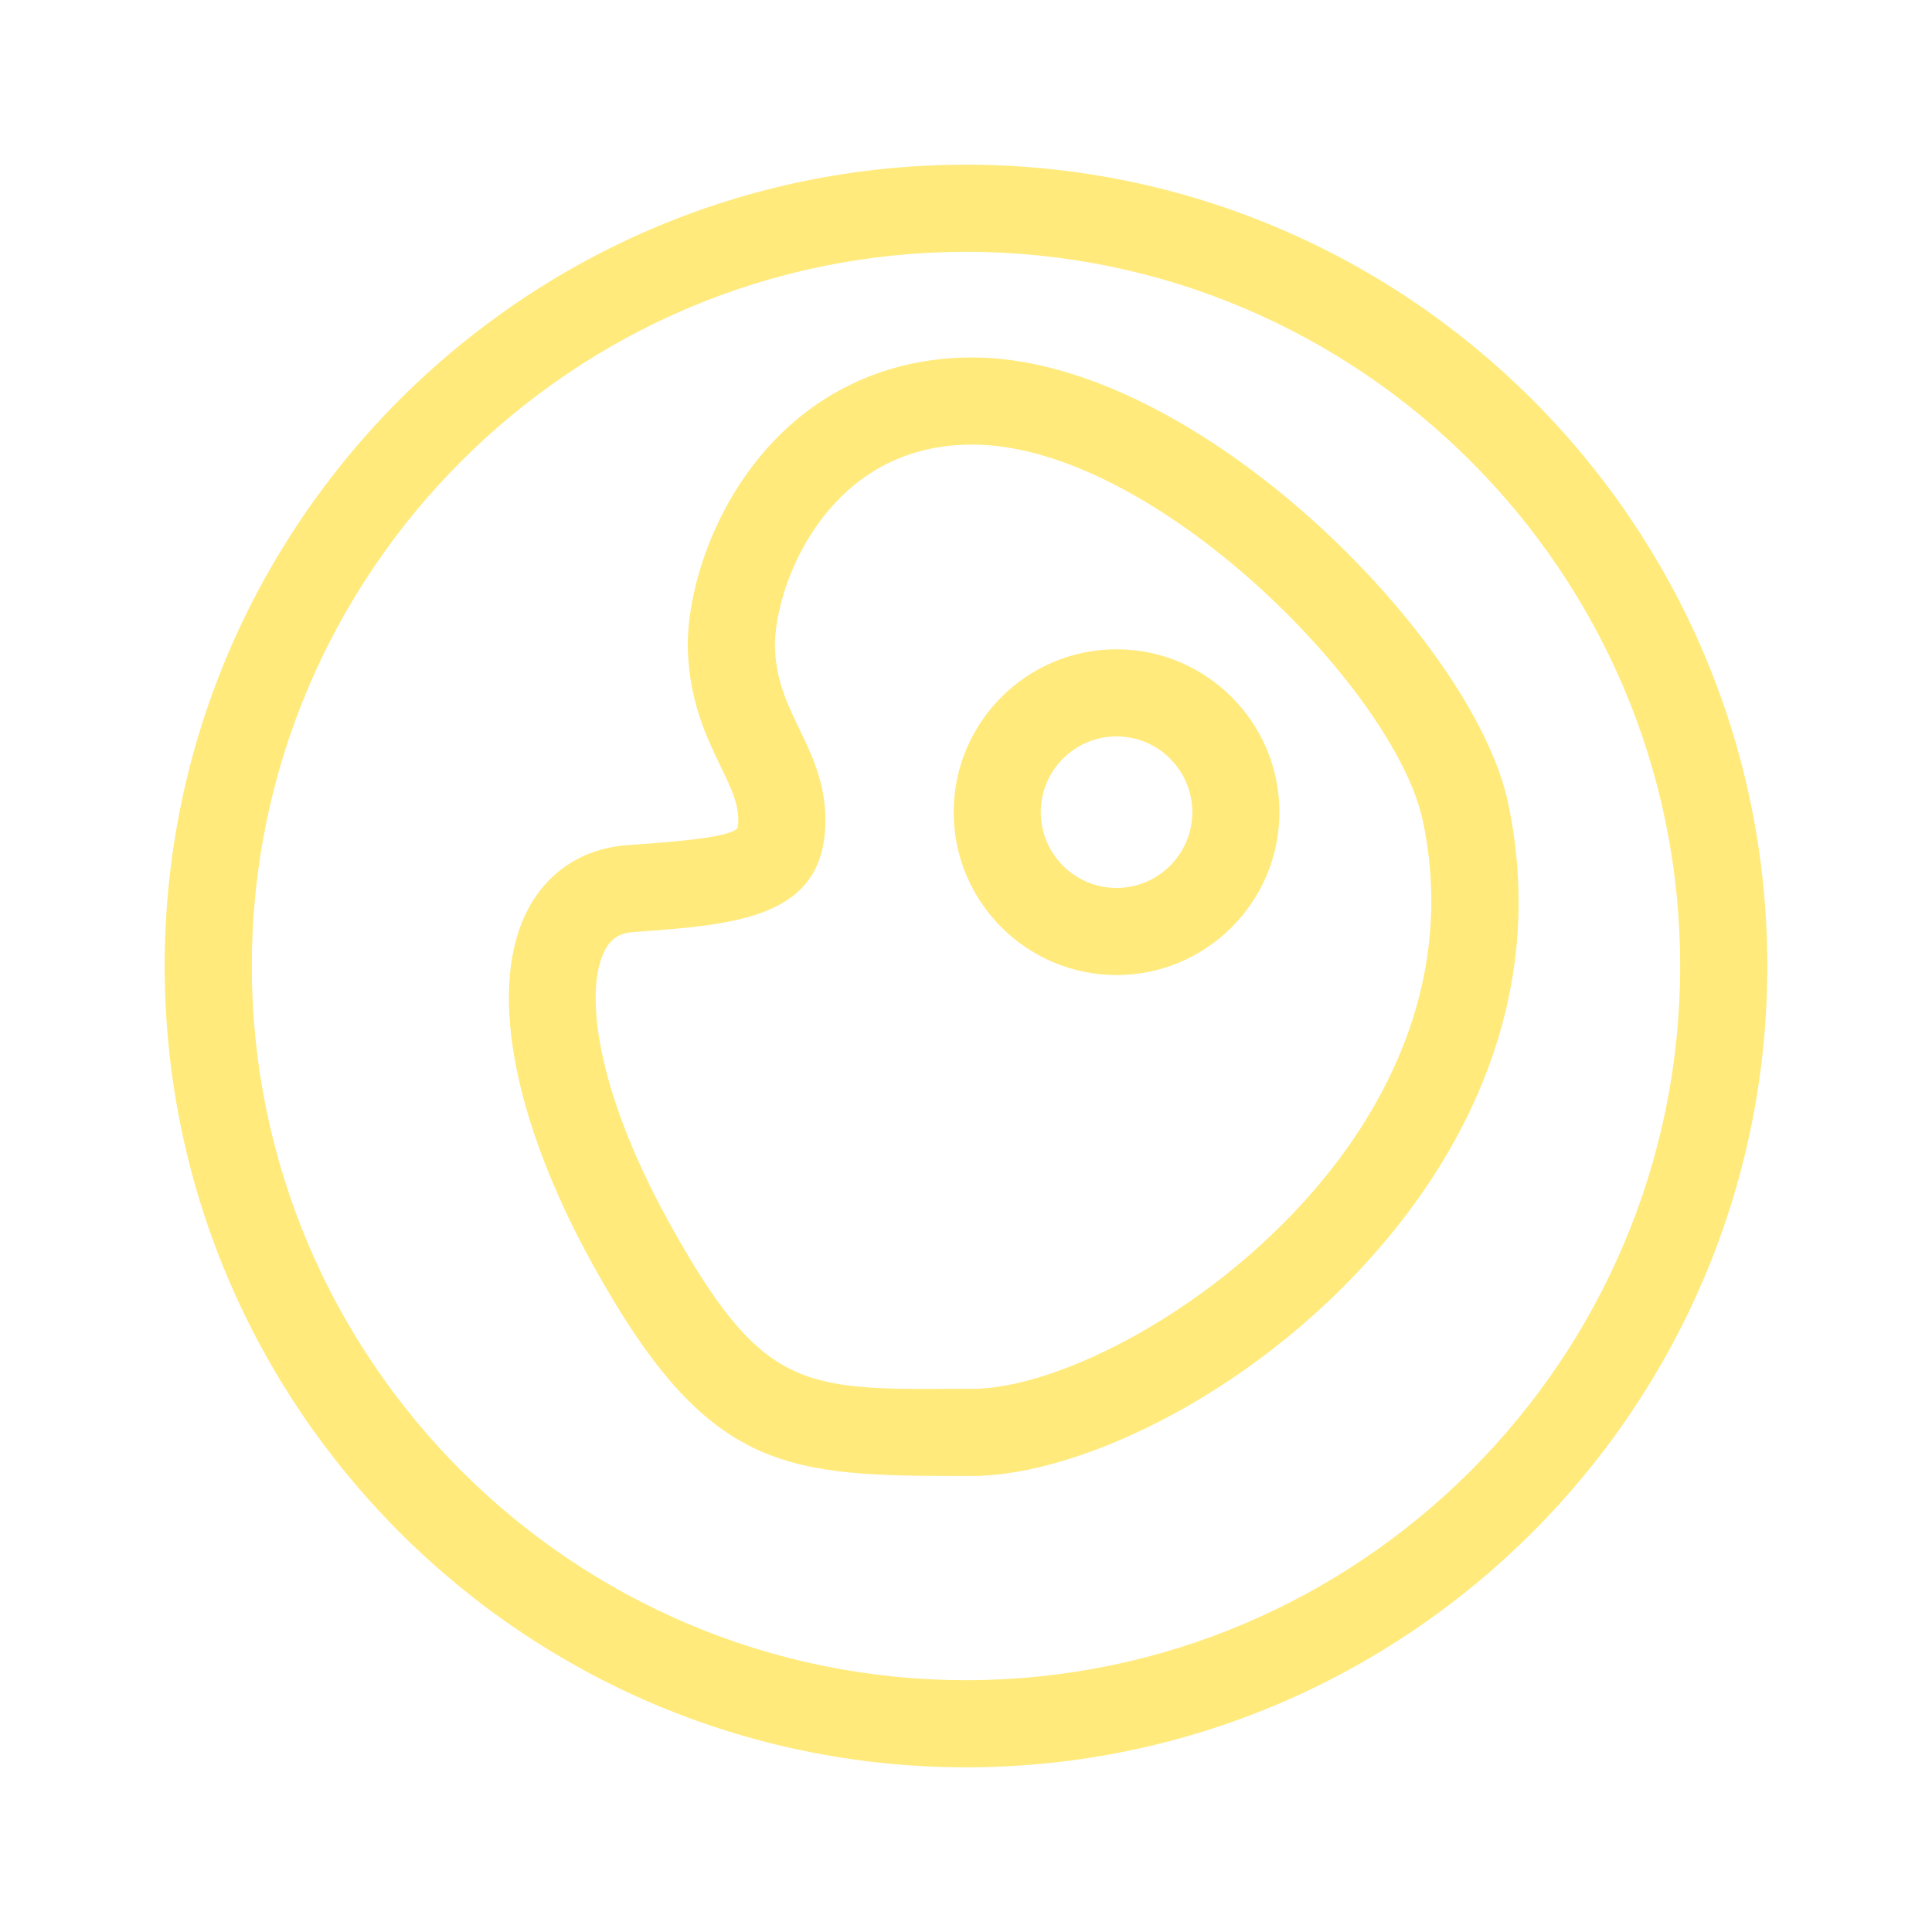 <?xml version="1.0" encoding="UTF-8"?><svg id="Layer_1" xmlns="http://www.w3.org/2000/svg" viewBox="0 0 500 500"><path d="M390.31,207.87c-8.9-42.37-80.78-115.36-138.65-115.36-20.11,0-37.87,7.47-51.37,21.6-16.23,16.98-22.91,40.34-22.25,54.85,.59,13.13,4.98,22.18,8.5,29.46,2.63,5.44,4.53,9.36,4.53,13.83,0,1.54-.25,2.1-.24,2.1-2.27,2.5-16.78,3.54-28.44,4.37-11.22,.8-20.29,6.57-25.55,16.25-10.67,19.64-4.51,54.08,16.48,92.14,28.82,52.23,48.31,54.86,92.69,54.86,.51,0,1.02,0,1.53,0h4.12c27.88,0,75.5-22.15,108.82-63.18,19.26-23.72,40.06-62.21,29.83-110.91Zm-47.33,96.7c-27.5,33.87-68.81,54.85-91.32,54.85h-4.14c-40.09,.3-50.58,.06-74.45-43.2-19.04-34.52-21.96-60.28-16.42-70.49,1.59-2.92,3.79-4.27,7.35-4.53,26.63-1.9,49.62-3.54,49.62-28.96,0-9.63-3.6-17.08-6.78-23.64-3.03-6.26-5.89-12.17-6.28-20.67-.36-7.93,3.68-25.32,16.03-38.25,9.28-9.7,21.08-14.62,35.07-14.62,46.71,0,109.43,63.37,116.59,97.46,8.4,40.01-9.11,72.15-25.27,92.06Z" style="fill:#ffea7b;"/><path d="M288.96,168.04c-23.24,0-42.15,18.91-42.15,42.15s18.91,42.15,42.15,42.15,42.15-18.91,42.15-42.15-18.91-42.15-42.15-42.15Zm0,61.76c-10.81,0-19.61-8.8-19.61-19.61s8.8-19.61,19.61-19.61,19.61,8.8,19.61,19.61-8.8,19.61-19.61,19.61Z" style="fill:#ffea7b;"/><path d="M250,42.62c-114.35,0-207.38,93.03-207.38,207.38s93.03,207.38,207.38,207.38,207.38-93.03,207.38-207.38S364.35,42.62,250,42.62Zm0,392.21c-101.92,0-184.83-82.91-184.83-184.83S148.08,65.17,250,65.17s184.83,82.91,184.83,184.83-82.91,184.83-184.83,184.83Z" style="fill:#ffea7b;"/></svg>